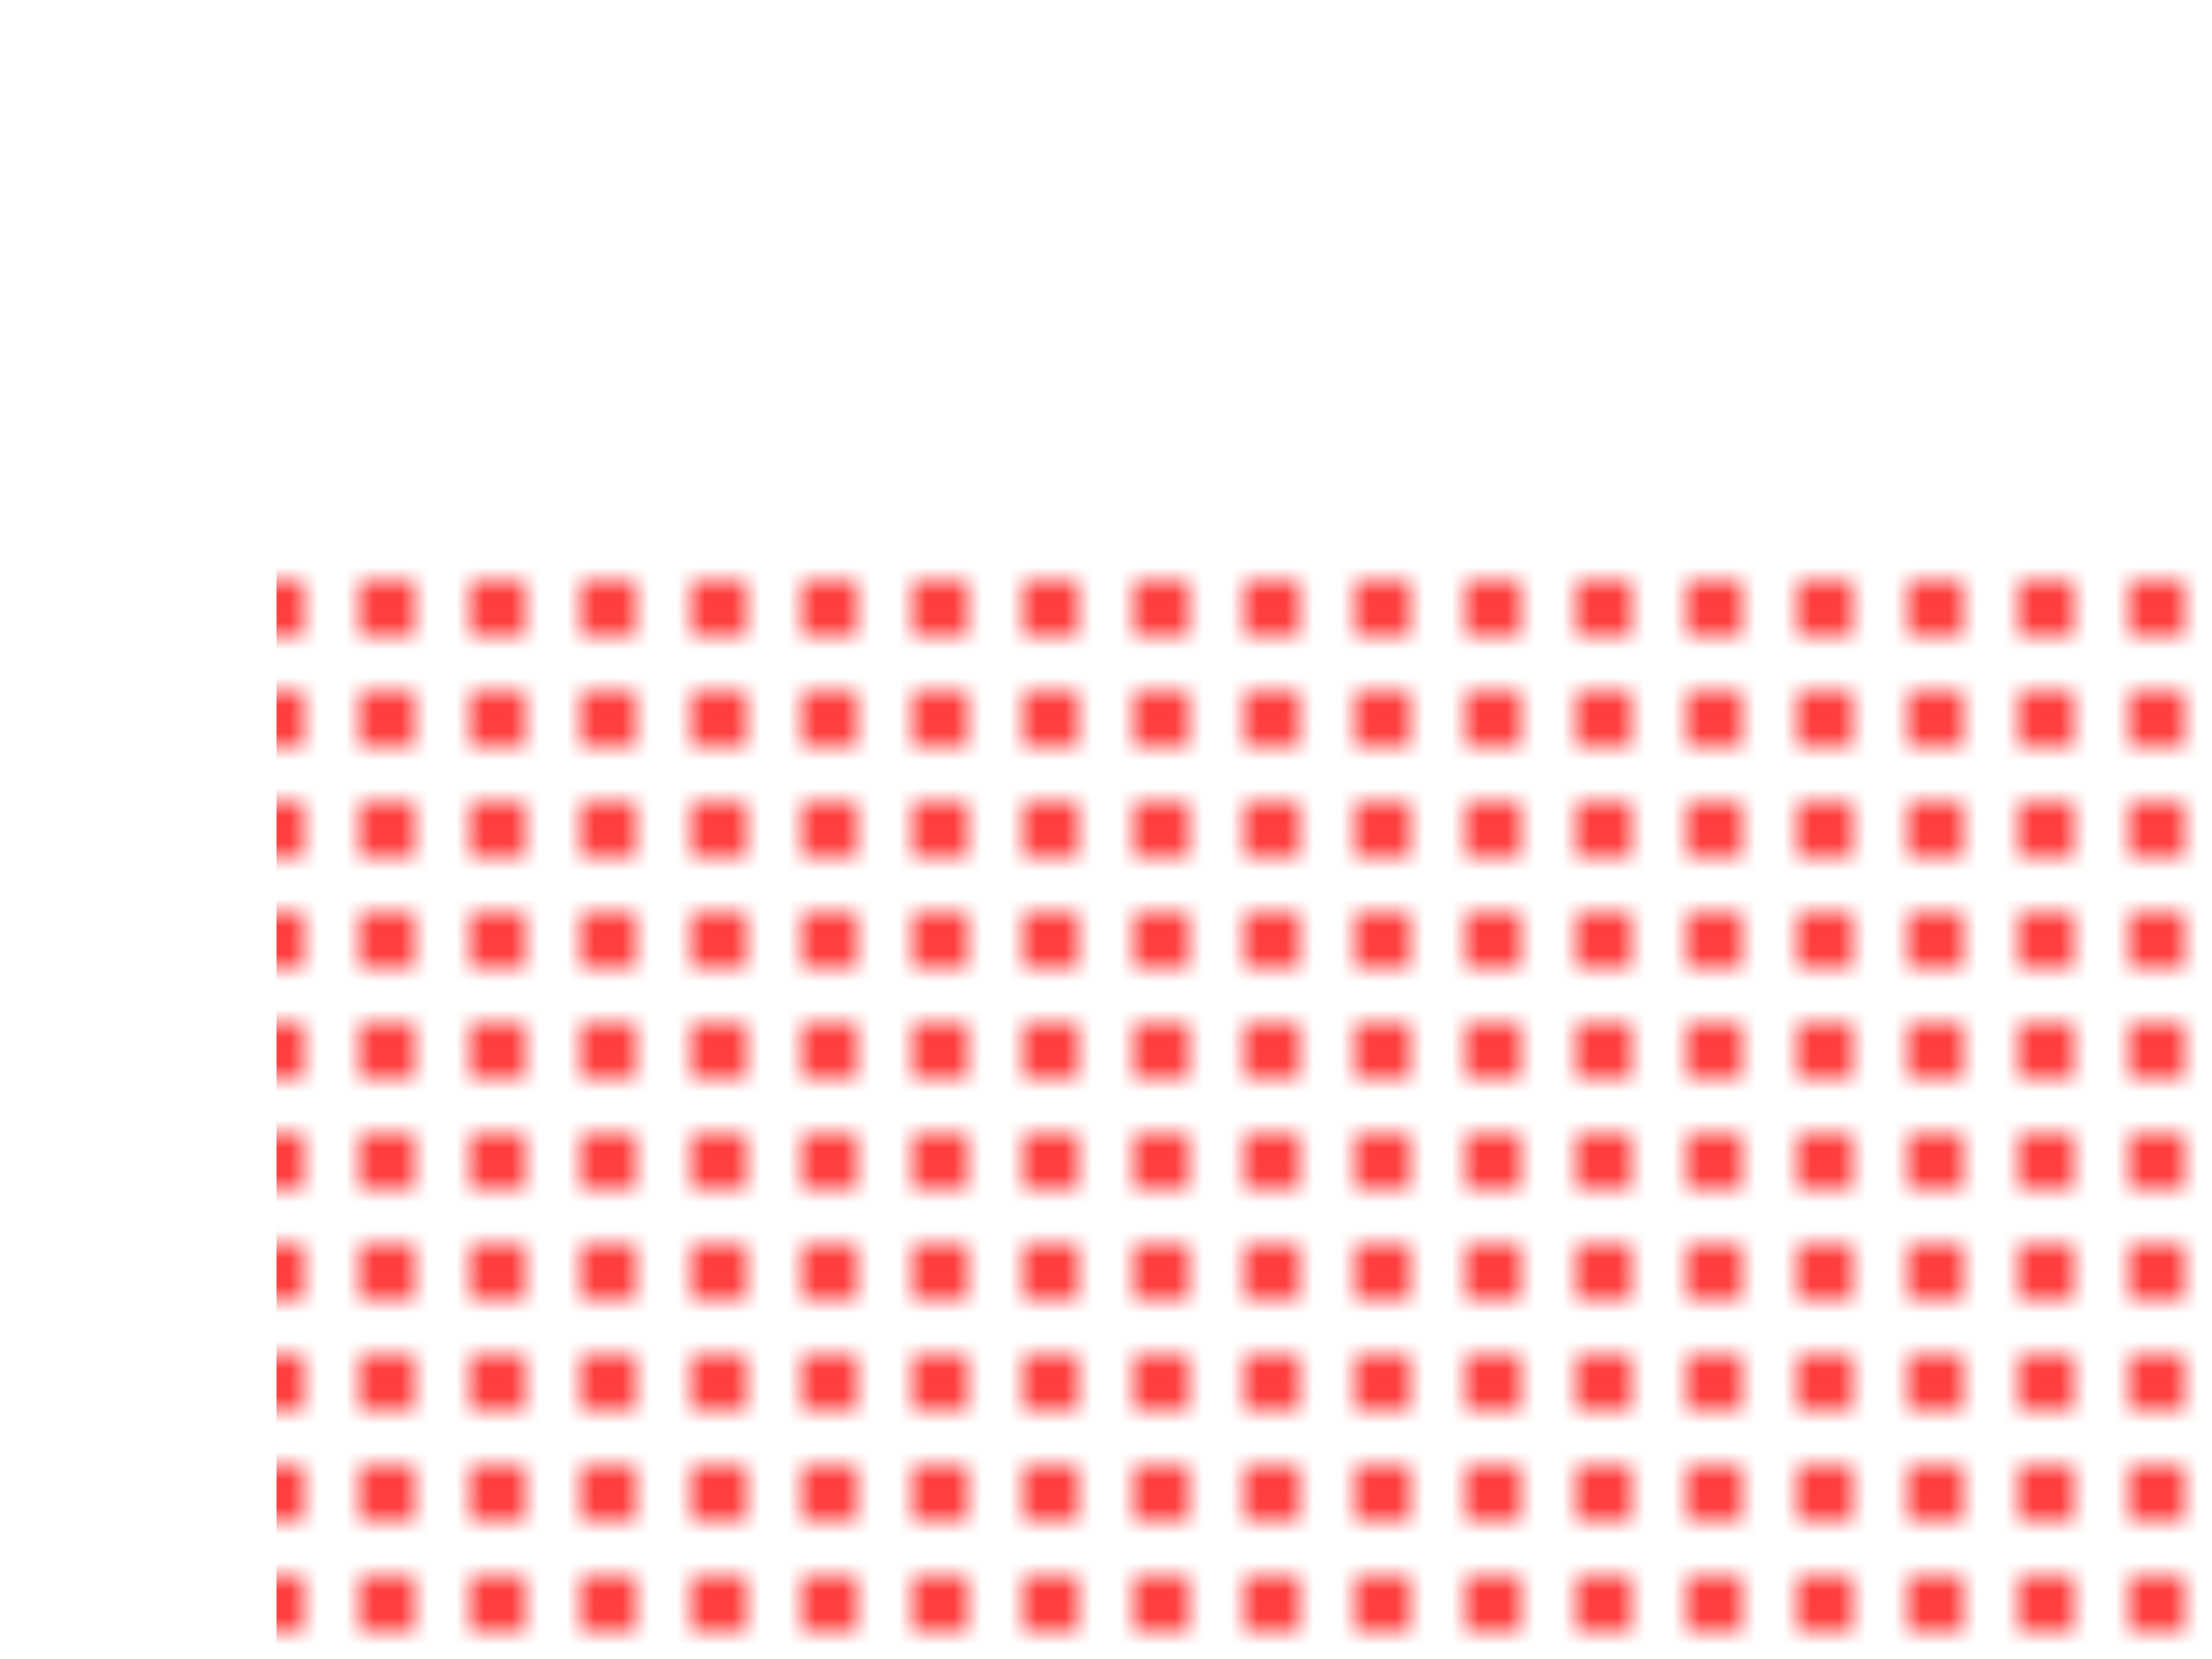 ﻿<svg xmlns="http://www.w3.org/2000/svg" width="80" height="60">
<rect x="0" y="0" width="100%" height="100%" fill="white" />

<defs><pattern id="pattern1" width="4" height="4" patternUnits="userSpaceOnUse">
	<circle cx="2" cy="2" r="1" fill="red"/>
</pattern></defs>

<path d="M10 20 L200 20 L200 220 L10 220 Z" fill="url(#pattern1)"/>

</svg>
